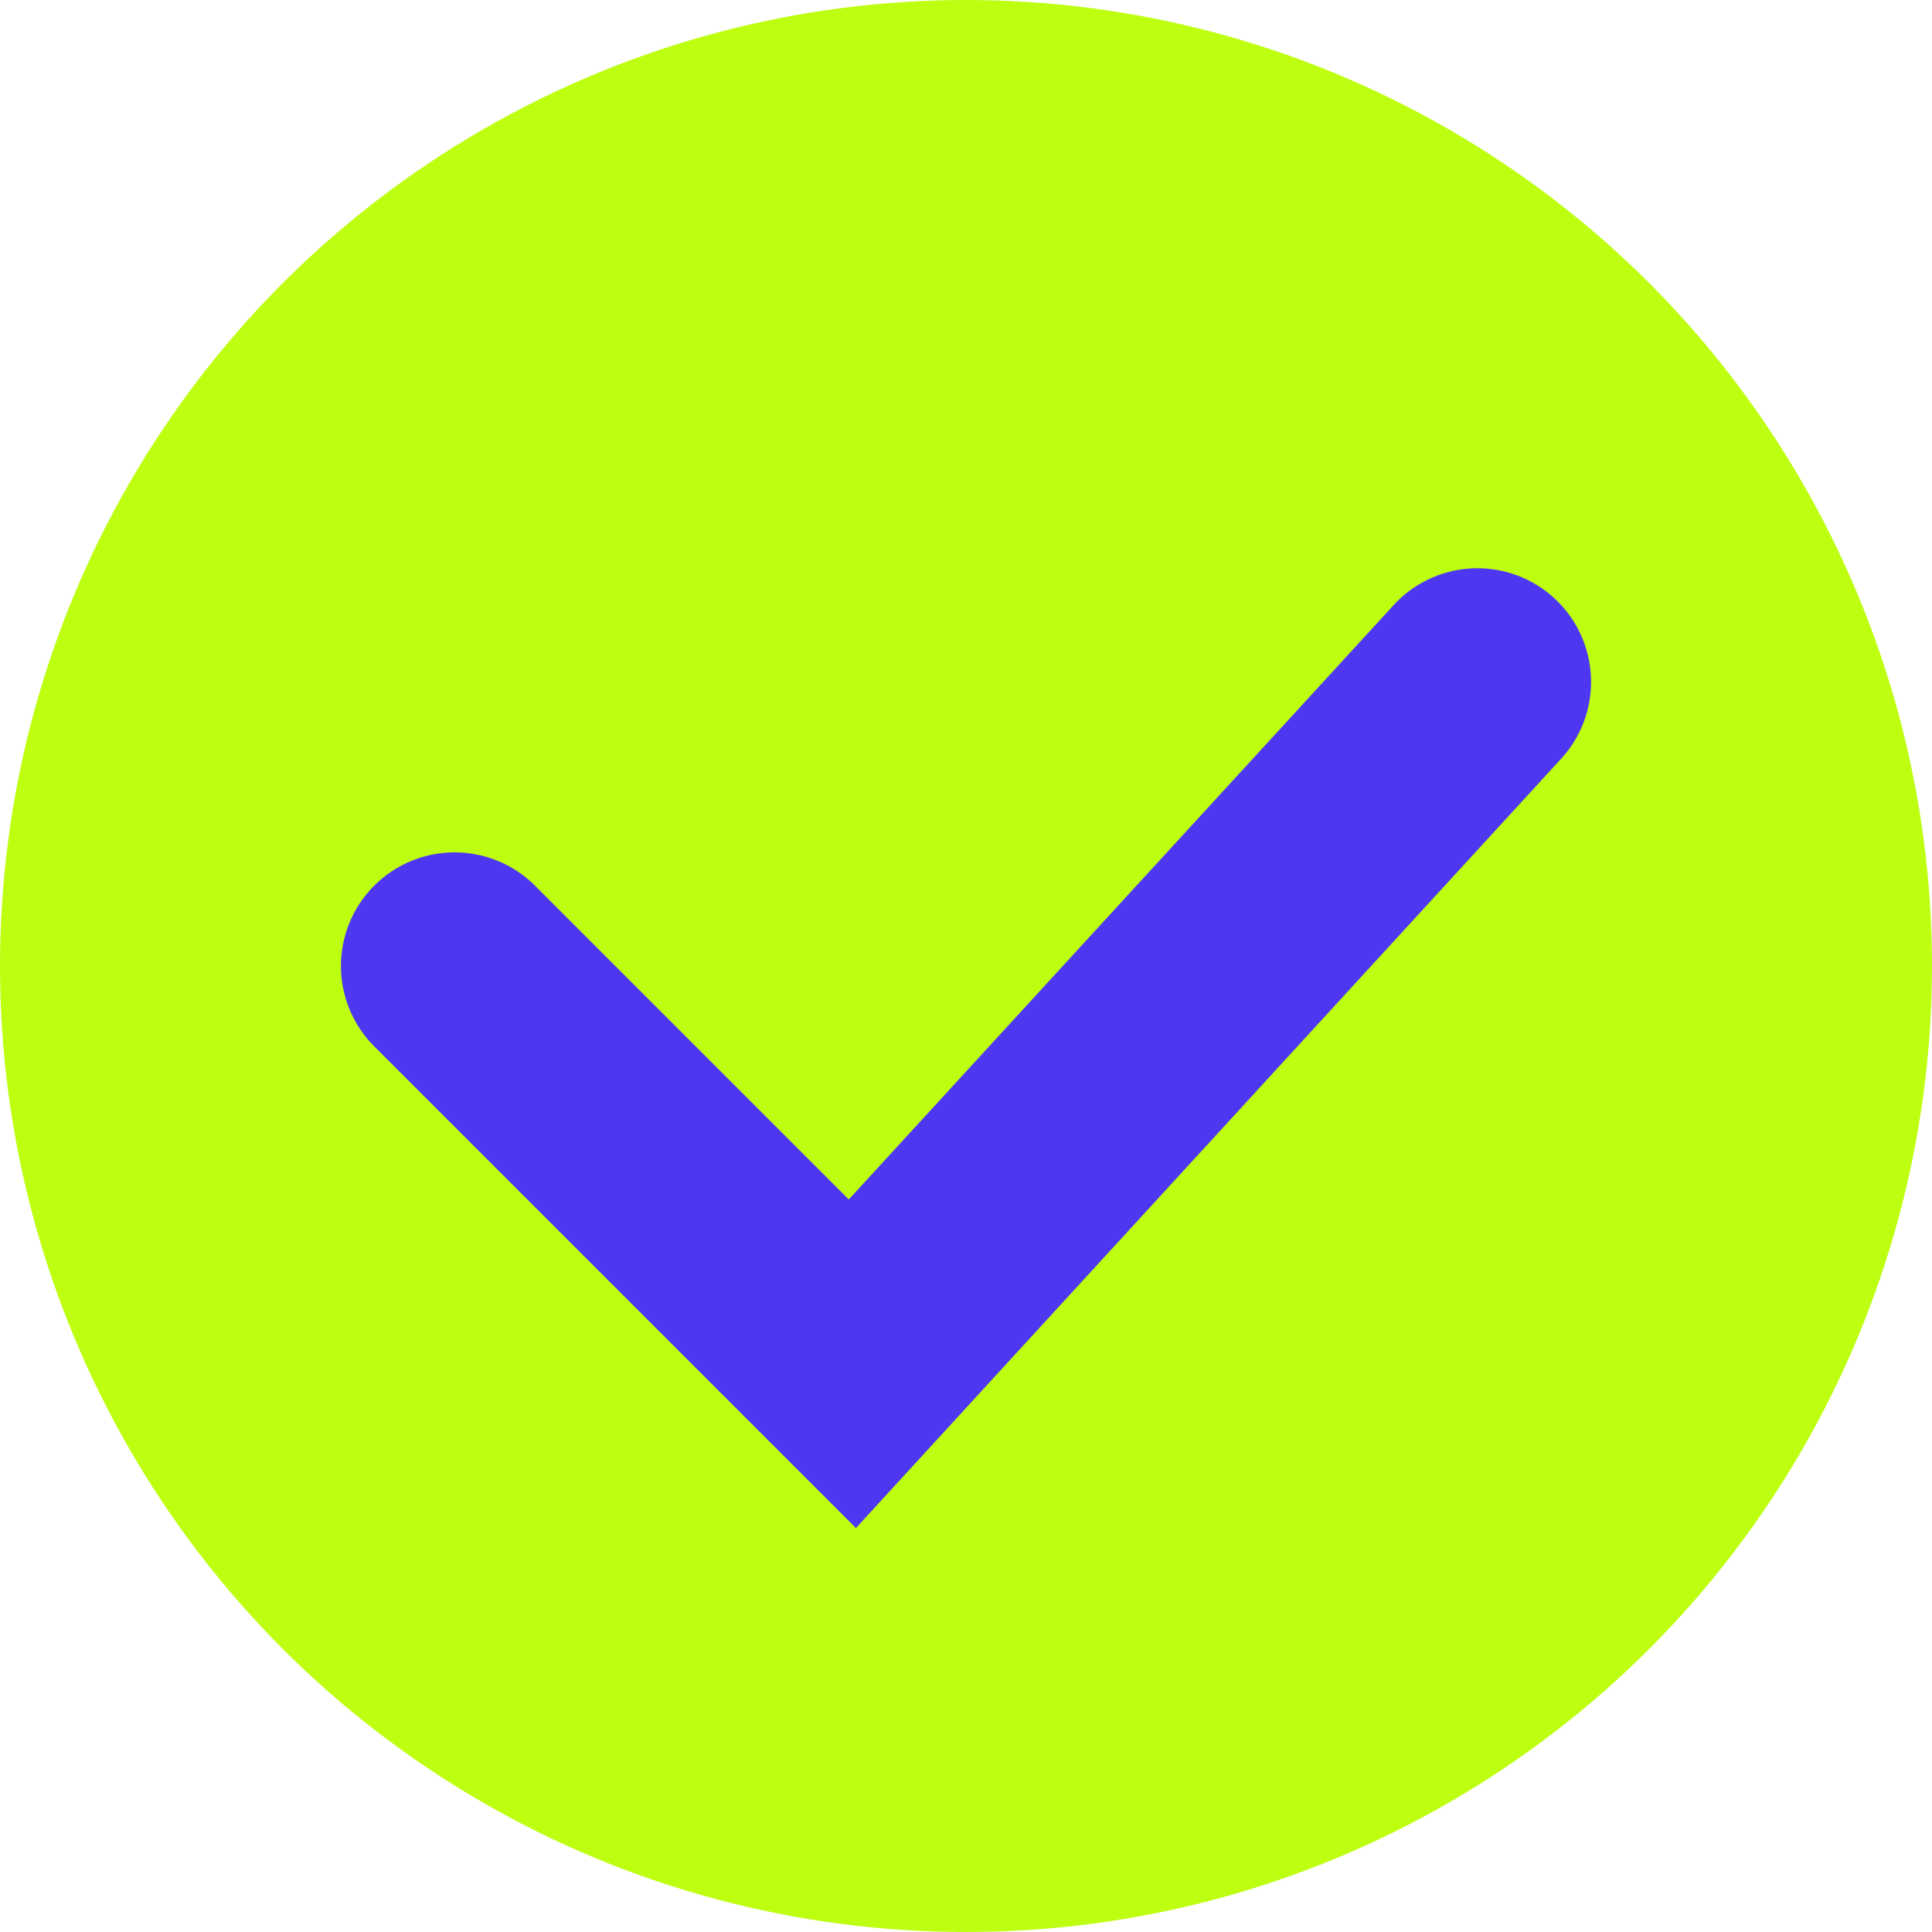 <?xml version="1.0" encoding="UTF-8"?> <svg xmlns="http://www.w3.org/2000/svg" width="17" height="17" viewBox="0 0 17 17" fill="none"><circle cx="8.5" cy="8.5" r="8.5" fill="#BEFE11"></circle><path d="M4 8.5L7.5 12L13 6" stroke="#4E37F1" stroke-width="2" stroke-linecap="round"></path></svg> 